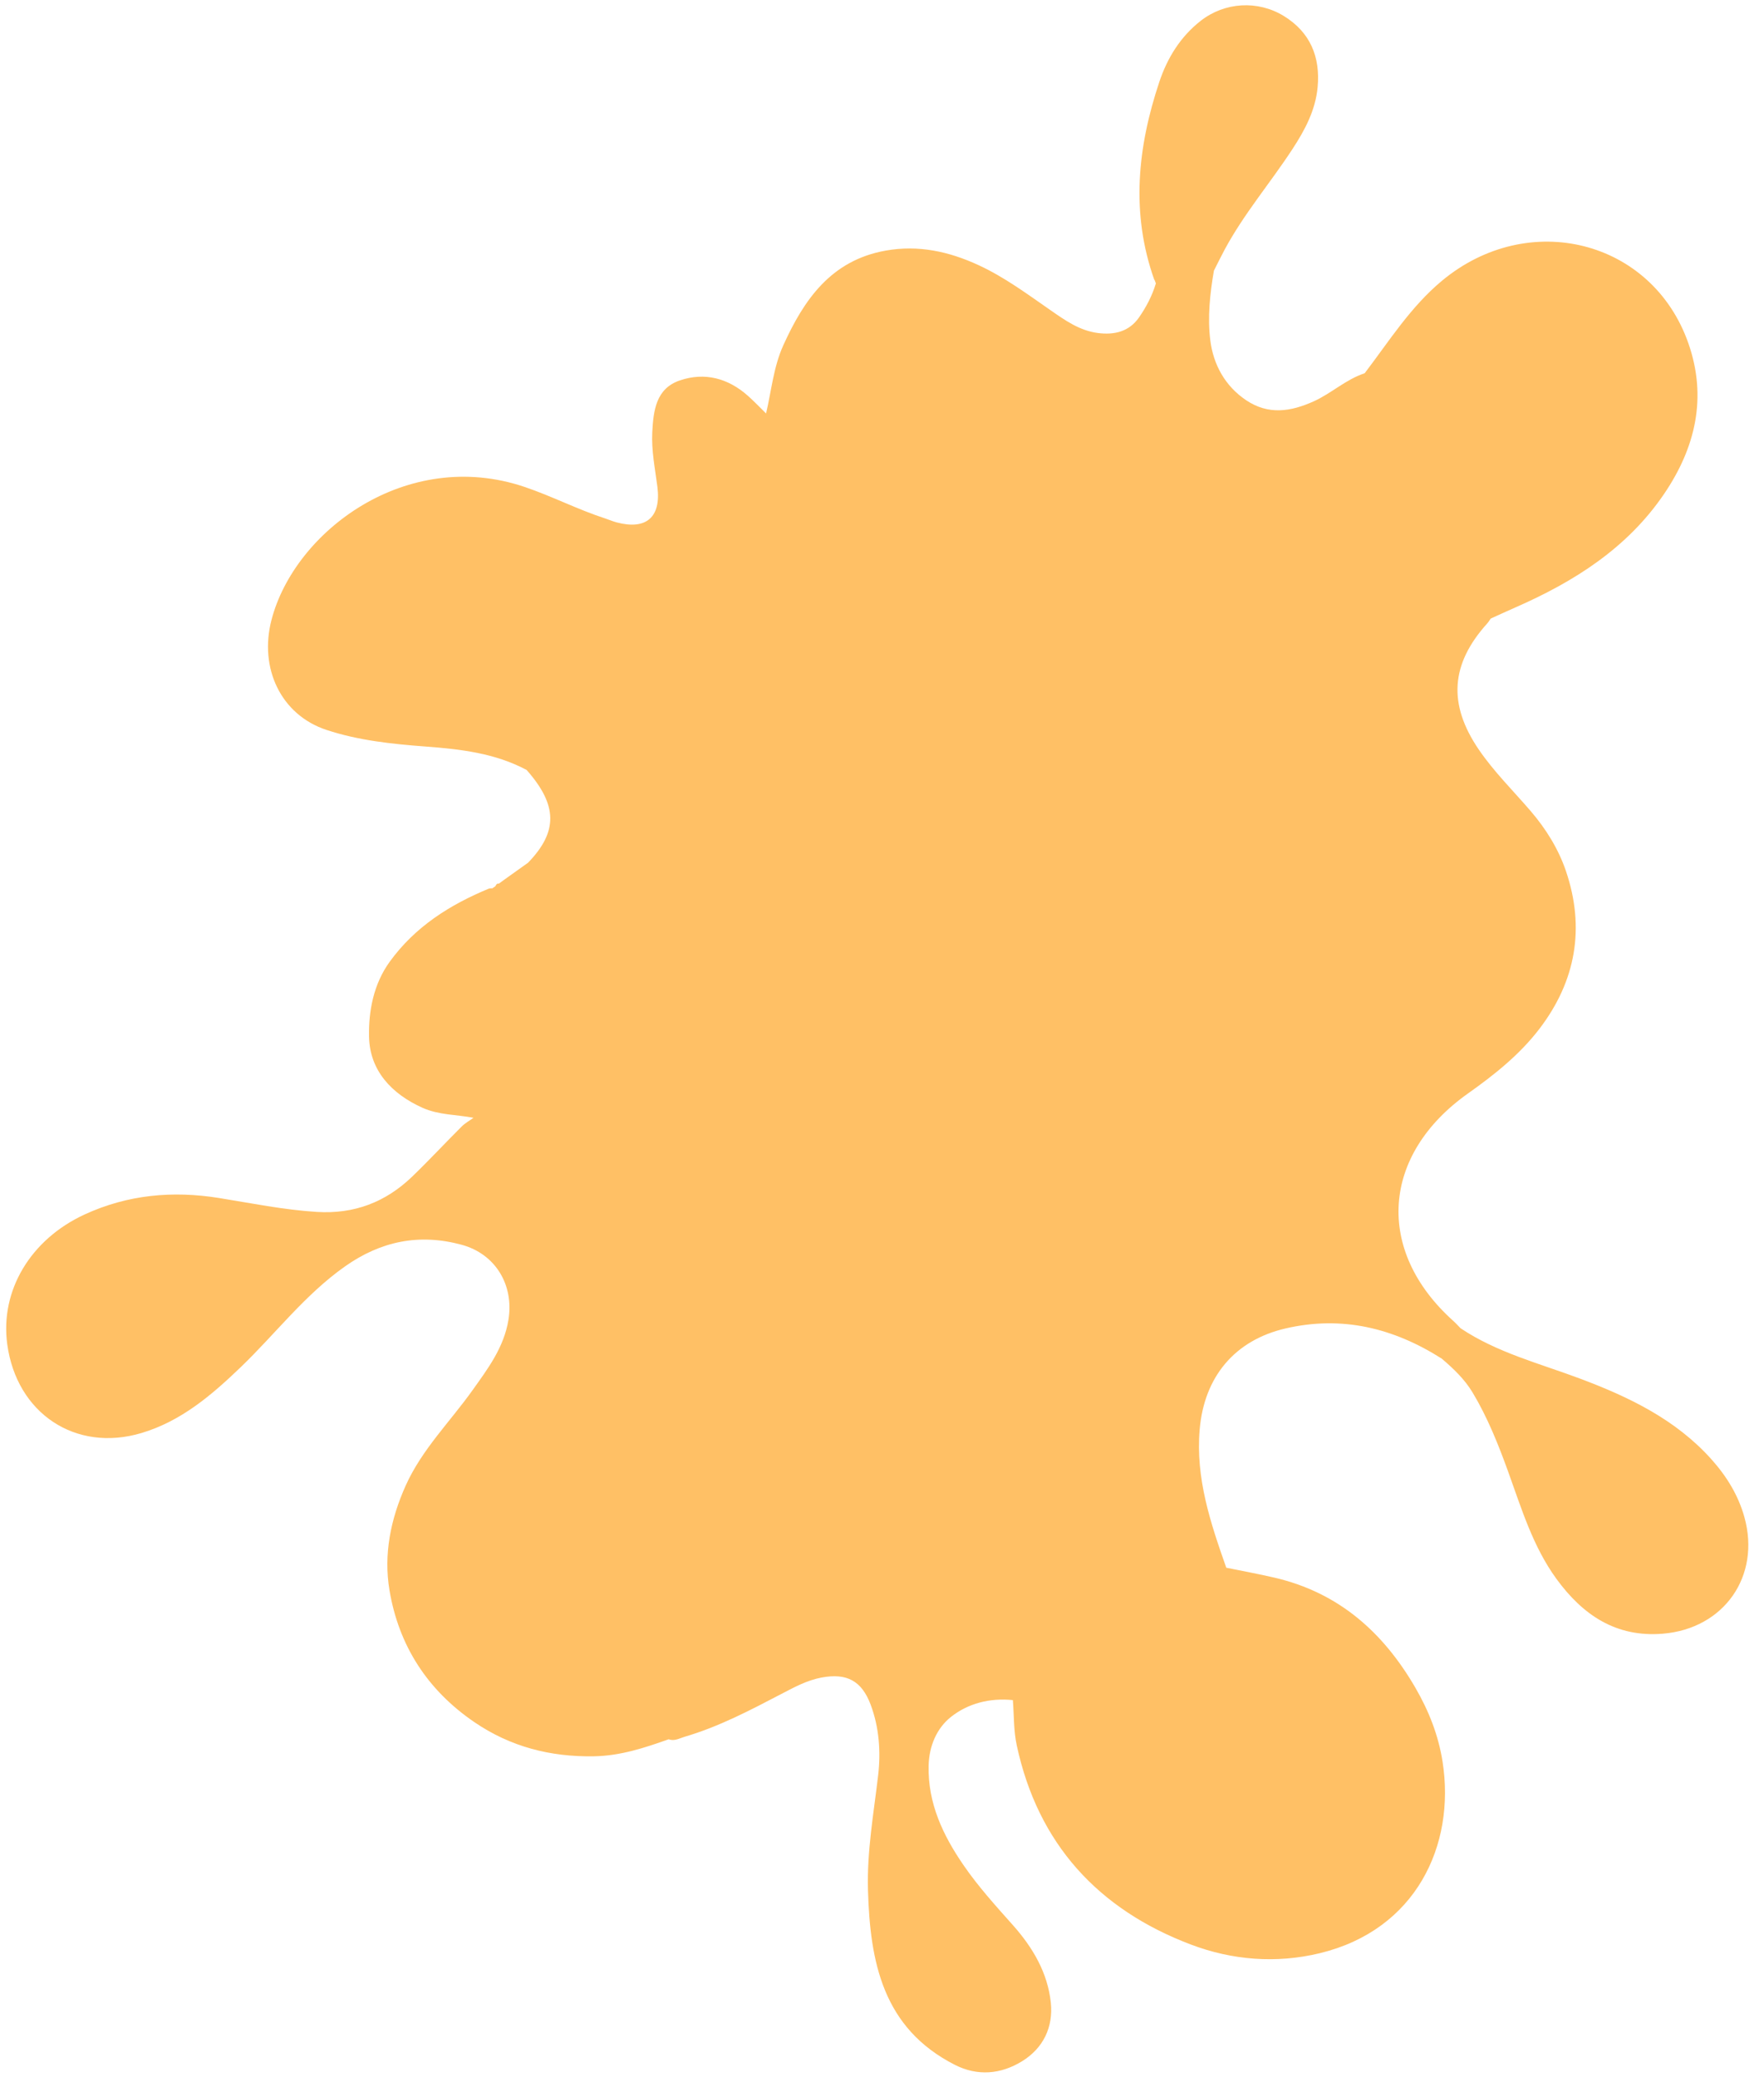<?xml version="1.0" encoding="utf-8" ?>
<svg xmlns="http://www.w3.org/2000/svg" xmlns:xlink="http://www.w3.org/1999/xlink" width="661" height="778">
	<path fill="#FFC065" transform="translate(2.317 1.971)" d="M182.078 330.816C181.704 330.816 181.332 330.844 180.963 330.9C166.251 336.974 153.179 345.234 143.677 358.389C137.605 366.797 135.776 376.9 135.969 386.421C136.224 399.038 144.336 407.811 155.996 413.05C162.124 415.804 168.74 415.568 175.112 416.804C173.628 417.879 171.972 418.78 170.691 420.058C164.452 426.281 158.453 432.749 152.106 438.859C142.17 448.425 130.363 452.942 116.371 452.062C103.995 451.283 91.917 448.808 79.733 446.847C62.433 444.062 45.582 445.58 29.466 452.983C9.143 462.318 -2.317 481.488 0.394 501.607C3.882 527.489 25.962 542.28 50.704 534.897C65.589 530.455 76.977 520.703 87.854 510.26C100.92 497.716 111.911 483.099 126.942 472.494C140.42 462.984 154.787 460.068 170.656 464.367C183.361 467.809 190.337 479.462 188.204 492.502C186.513 502.843 180.515 510.766 174.735 518.88C166.289 530.736 155.75 541.095 149.676 554.648C144.05 567.201 141.377 580.384 143.633 593.826C147.113 614.566 157.835 631.184 175.386 643.179C188.91 652.423 203.847 656.279 220.195 656.01C230.111 655.847 239.157 652.869 248.252 649.63C250.41 650.458 252.284 649.264 254.204 648.702C267.031 644.949 278.784 638.76 290.554 632.612C295.354 630.105 300.11 627.516 305.545 626.504C315.017 624.742 320.575 627.753 323.919 636.638C327.139 645.193 327.765 654.365 326.75 663.046C325.071 677.402 322.509 691.58 322.929 706.17C323.706 733.103 328.501 757.858 355.468 771.595C363.931 775.905 372.644 775.185 380.637 770.275C388.688 765.33 392.387 757.406 391.441 748.302C390.277 737.096 384.649 727.587 377.188 719.215C370.75 711.992 364.239 704.804 358.754 696.831C351.038 685.616 345.326 673.61 345.653 659.502C345.822 652.189 348.671 645.529 353.973 641.301C360.42 636.16 368.645 634.078 377.218 634.957C377.674 640.607 377.466 646.284 378.674 651.902C386.623 688.864 409.266 713.419 443.959 726.546C459.298 732.35 475.85 733.764 492.334 729.756C528.095 721.061 543.18 689.556 538.231 658.008C536.677 648.104 533.082 638.995 528.041 630.307C515.952 609.471 499.251 594.669 475.296 589.093C469.297 587.697 463.229 586.596 457.193 585.36C451.283 568.605 445.663 551.885 447.219 533.594C448.894 513.894 460.311 500.142 479.397 495.72C500.611 490.805 519.887 495.576 537.905 507.011C542.324 510.761 546.495 514.733 549.511 519.762C555.111 529.101 559.117 539.147 562.805 549.346C567.818 563.204 572.075 577.423 580.911 589.548C590.732 603.023 603.186 611.53 620.755 610.083C643.716 608.192 657.495 588.54 651.341 566.424C649.041 558.155 644.641 551.054 638.955 544.713C625.567 529.782 608.117 521.408 589.779 514.525C574.596 508.827 558.704 504.823 544.989 495.653C544.075 494.728 543.206 493.753 542.241 492.886C512.839 466.491 515.346 430.63 547.782 407.672C557.595 400.727 567.152 393.128 574.539 383.457C588.173 365.61 591.693 345.725 584.499 324.453C581.706 316.192 577.046 308.634 571.276 301.915C564.706 294.263 557.471 287.16 551.771 278.79C540.194 261.788 541.265 246.758 555.004 231.555C555.491 231.016 555.859 230.368 556.282 229.772C559.333 228.392 562.372 226.982 565.44 225.638C587.516 215.968 607.444 203.407 621.266 183.044C633.008 165.745 637.445 146.948 630.36 126.681C616.797 87.885 570.401 76.241 537.975 103.242C526.208 113.04 518.167 125.898 509.04 137.872C502.035 140.149 496.66 145.346 490.013 148.36C481.332 152.296 472.969 153.558 464.628 147.968C456.654 142.623 452.321 134.482 451.203 125.545C450.132 116.983 451.058 108.093 452.554 99.438C453.907 96.781 455.208 94.096 456.622 91.471C463.826 78.093 473.729 66.528 481.999 53.863C486.646 46.747 490.605 39.374 491.414 30.736C492.482 19.336 488.65 10.085 478.713 4.003C468.953 -1.971 456.556 -1.179 447.587 5.845C440 11.786 435.098 19.73 432.087 28.75C423.92 53.218 421.366 77.882 430.196 102.808L430.364 103.011C430.511 103.41 430.659 103.809 430.806 104.208C429.422 108.829 427.177 113.105 424.464 116.989C420.8 122.234 415.329 123.597 409.078 122.789C402.182 121.897 396.77 118.017 391.355 114.262C382.617 108.203 374.087 101.854 364.364 97.364C353.271 92.242 341.824 89.726 329.557 91.915C309.126 95.561 298.956 110.249 291.188 127.418C287.535 135.493 286.75 144.384 284.745 152.924C282.483 150.717 280.302 148.419 277.943 146.32C270.526 139.723 261.778 137.381 252.449 140.543C243.507 143.574 242.534 151.769 242.103 159.883C241.734 166.845 243.156 173.62 244.023 180.45C245.46 191.776 239.856 196.701 228.733 193.734C227.293 193.35 225.916 192.737 224.494 192.276C214.172 188.929 204.527 183.919 194.219 180.44C150.019 165.525 108.014 197.048 99.402 230.329C94.734 248.371 102.924 265.85 120.052 271.497C131.994 275.434 144.528 276.764 157.065 277.704C170.157 278.686 183.158 280.159 195.019 286.492C206.655 299.668 206.81 309.606 195.562 321.232C192.747 323.241 189.932 325.25 187.117 327.259C186.287 327.86 185.457 328.462 184.626 329.063L184.705 329.111C183.871 328.883 183.587 329.464 183.311 330.057L183.407 329.994C182.934 330.31 182.461 330.625 181.988 330.941L182.078 330.816Z" fill-rule="evenodd"/>
</svg>
